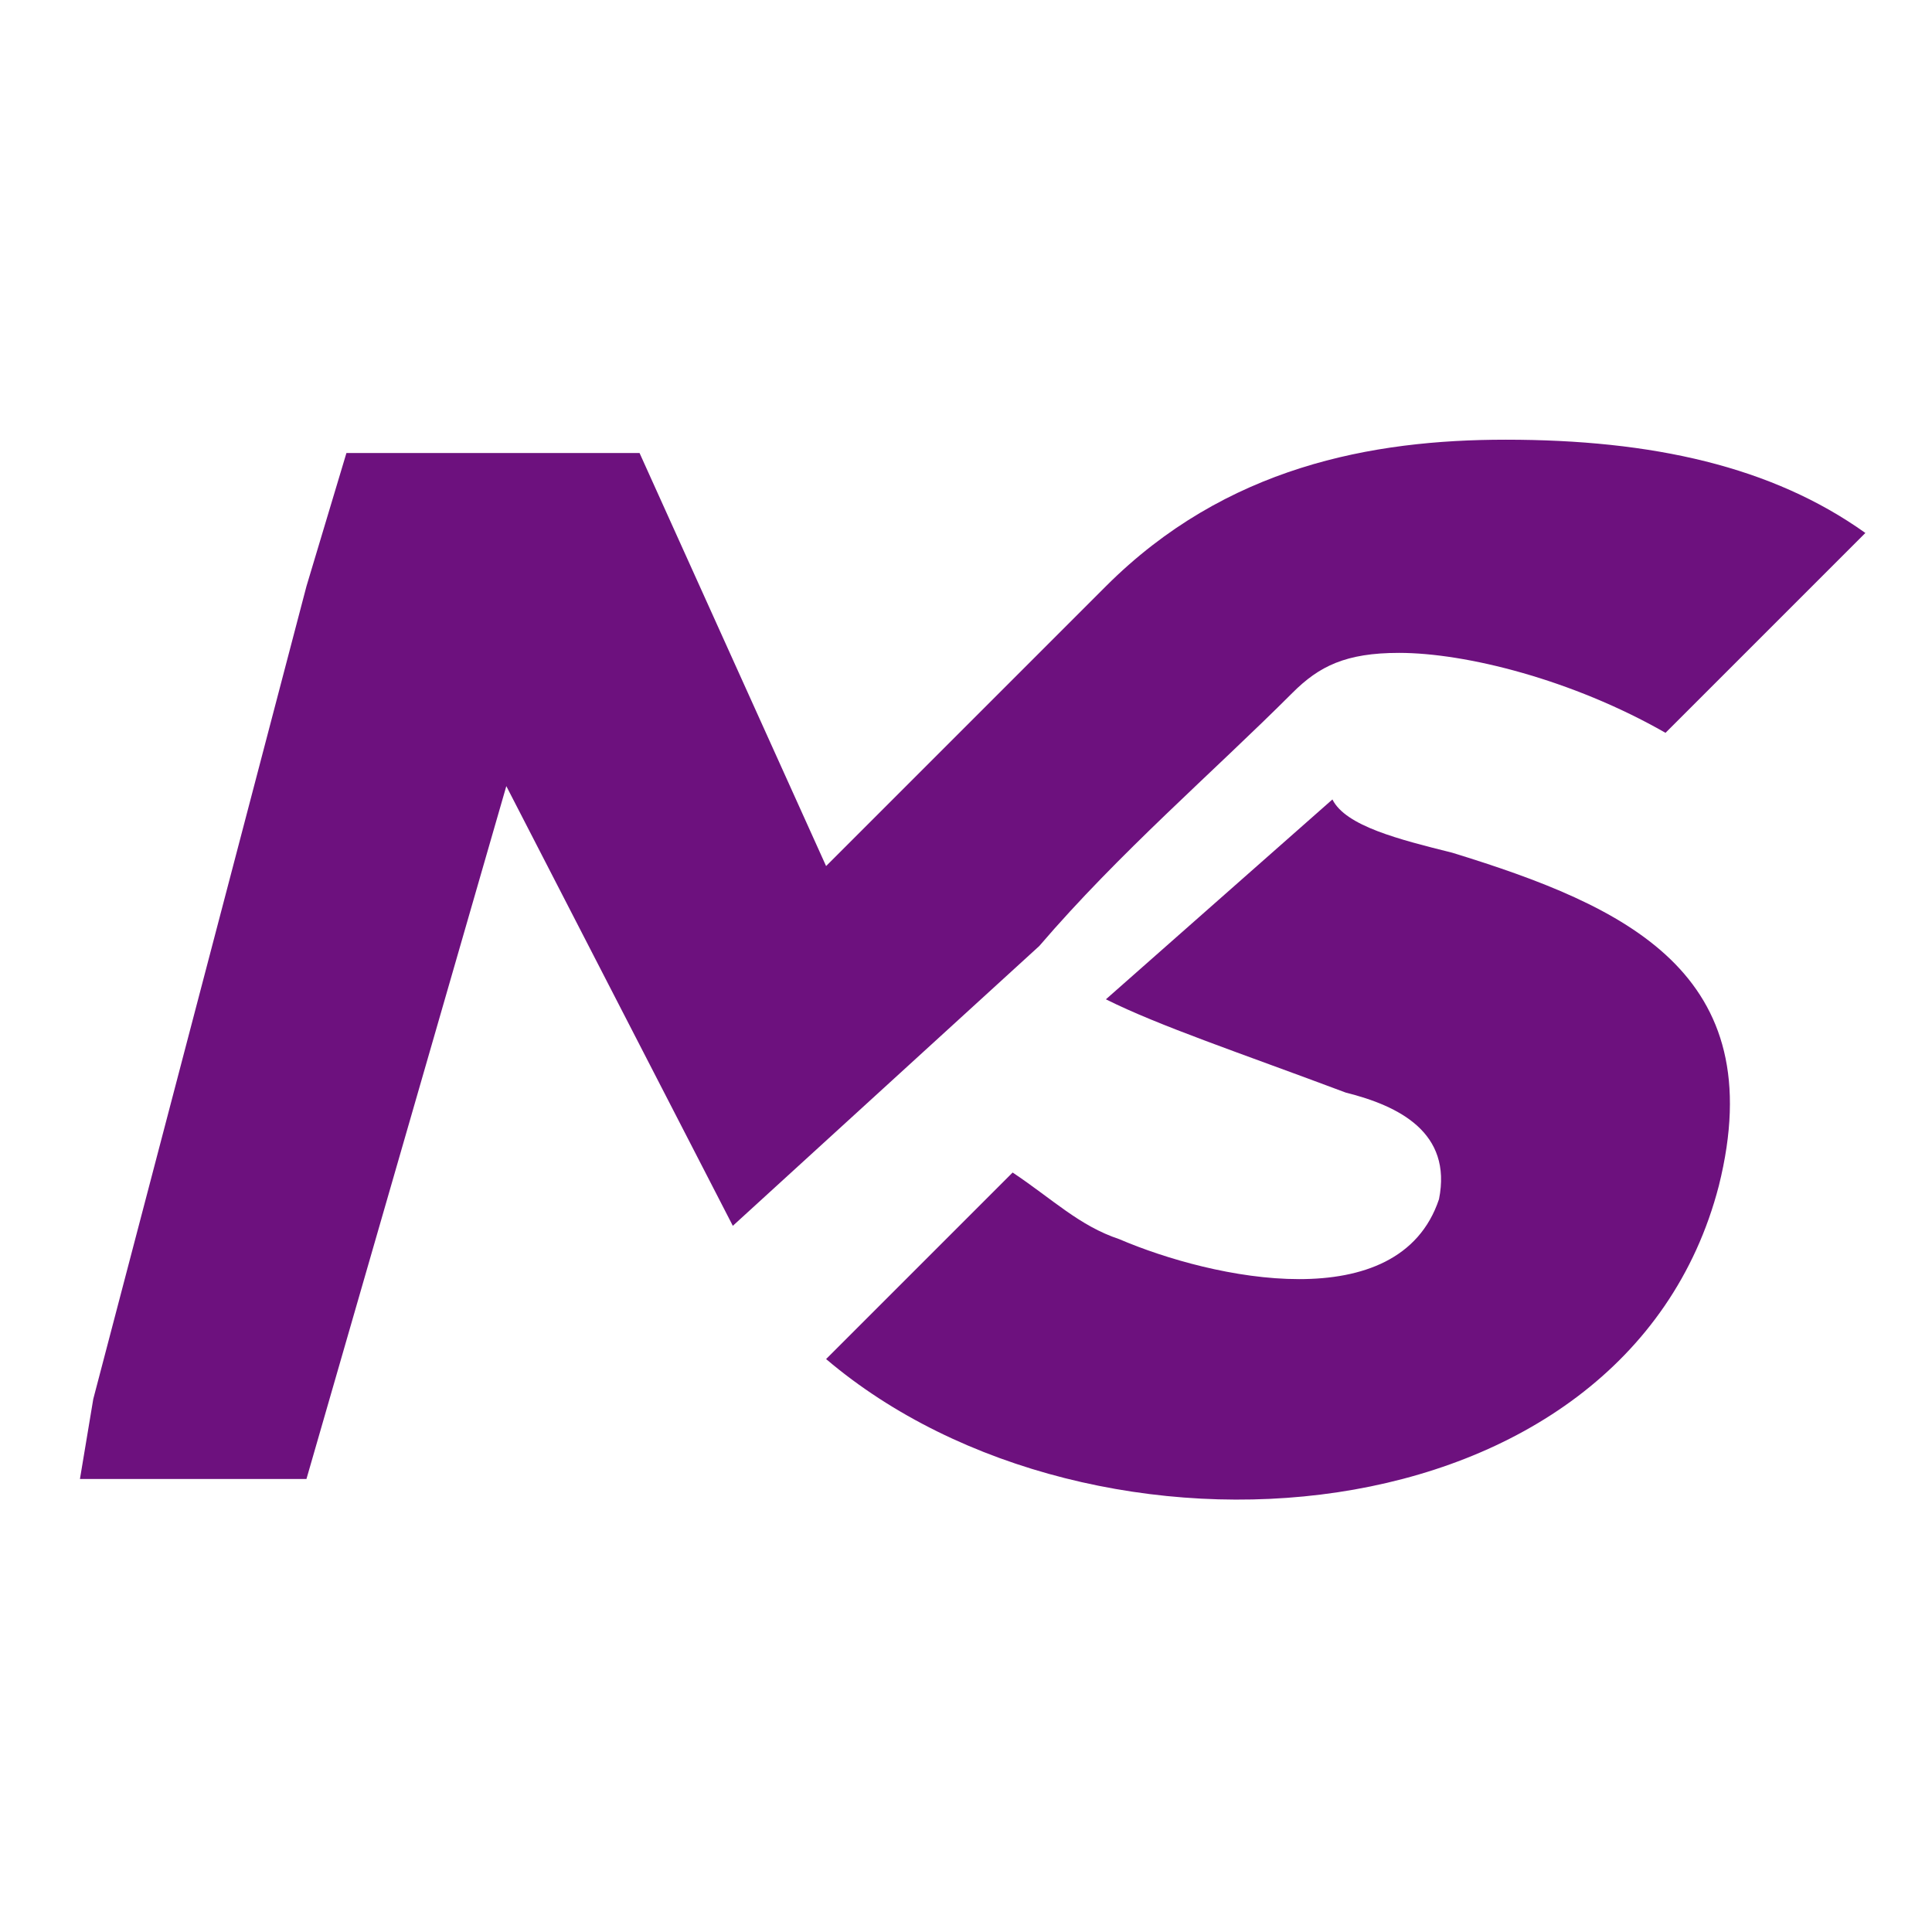 <svg xmlns="http://www.w3.org/2000/svg" version="1.1" xmlns:xlink="http://www.w3.org/1999/xlink" xmlns:svgjs="http://svgjs.dev/svgjs" width="120px" height="120px"><svg xmlns="http://www.w3.org/2000/svg" xml:space="preserve" width="120px" height="120px" version="1.1" shape-rendering="geometricPrecision" text-rendering="geometricPrecision" image-rendering="optimizeQuality" fill-rule="evenodd" clip-rule="evenodd" viewBox="0 0 1.45 1.45" xmlns:xlink="http://www.w3.org/1999/xlink" xmlns:xodm="http://www.corel.com/coreldraw/odm/2003">
 <g id="SvgjsG1003">
  <path fill="#6D117E" fill-rule="nonzero" d="M0.83 0.44l-0.21 0.21 -0.14 -0.31 -0.22 0 -0.03 0.1 -0.16 0.61 -0.01 0.06 0.17 0 0.15 -0.52 0.17 0.33 0.23 -0.21c0.06,-0.07 0.13,-0.13 0.19,-0.19 0.02,-0.02 0.04,-0.03 0.08,-0.03 0.05,0 0.13,0.02 0.2,0.06l0.15 -0.15c-0.07,-0.05 -0.16,-0.07 -0.27,-0.07 -0.1,0 -0.21,0.02 -0.3,0.11l0 0zm0.17 0.16l-0.17 0.15c0.04,0.02 0.1,0.04 0.18,0.07 0.04,0.01 0.08,0.03 0.07,0.08 -0.03,0.09 -0.17,0.06 -0.24,0.03 -0.03,-0.01 -0.05,-0.03 -0.08,-0.05l-0.14 0.14c0.2,0.17 0.6,0.14 0.67,-0.13 0.04,-0.16 -0.07,-0.21 -0.2,-0.25 -0.04,-0.01 -0.08,-0.02 -0.09,-0.04l0 0z"></path>
  <rect fill="none" width="1.45" height="1.45"></rect>
 </g>
</svg><style>@media (prefers-color-scheme: light) { :root { filter: none; } }
@media (prefers-color-scheme: dark) { :root { filter: none; } }
</style></svg>